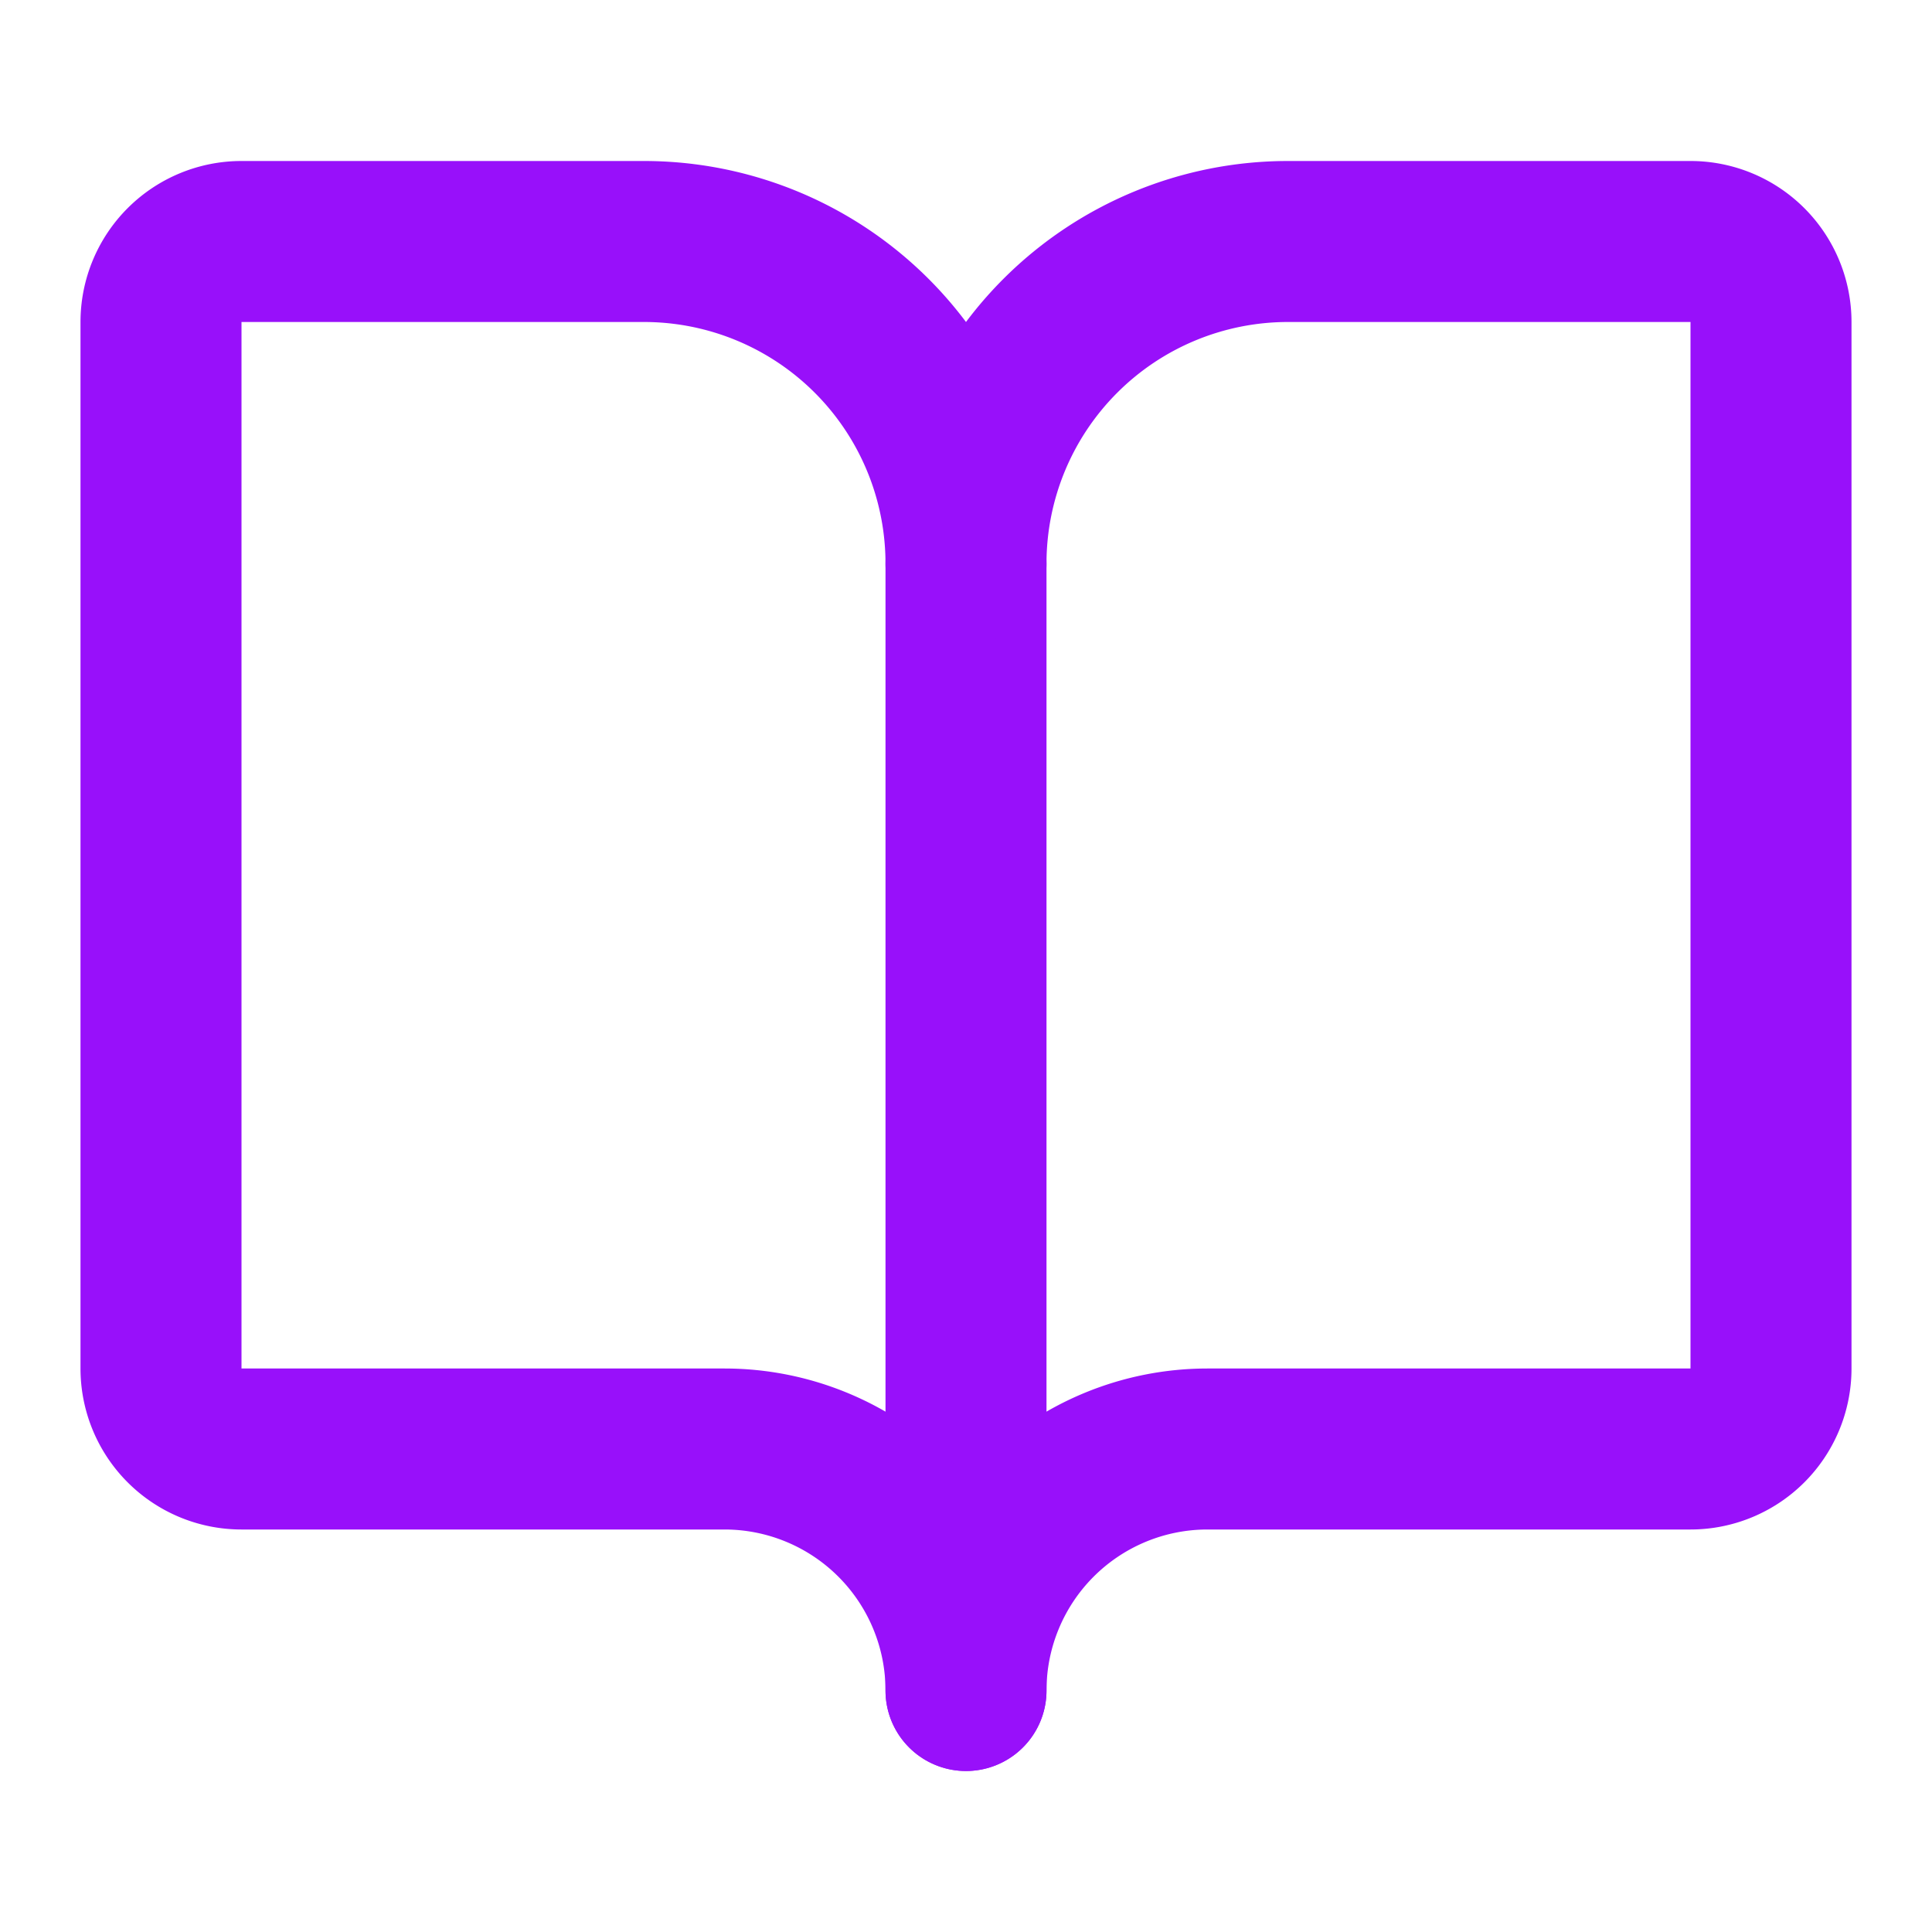 <svg xmlns="http://www.w3.org/2000/svg" width="24" height="24" viewBox="0 0 24 24" fill="none" stroke="#9810fa" stroke-width="2" stroke-linecap="round" stroke-linejoin="round" aria-hidden="true" data-source-pos="59:14-59:64" data-source-name="BookOpen"><path d="M12 7v14"></path><path d="M3 18a1 1 0 0 1-1-1V4a1 1 0 0 1 1-1h5a4 4 0 0 1 4 4 4 4 0 0 1 4-4h5a1 1 0 0 1 1 1v13a1 1 0 0 1-1 1h-6a3 3 0 0 0-3 3 3 3 0 0 0-3-3z"></path></svg>

